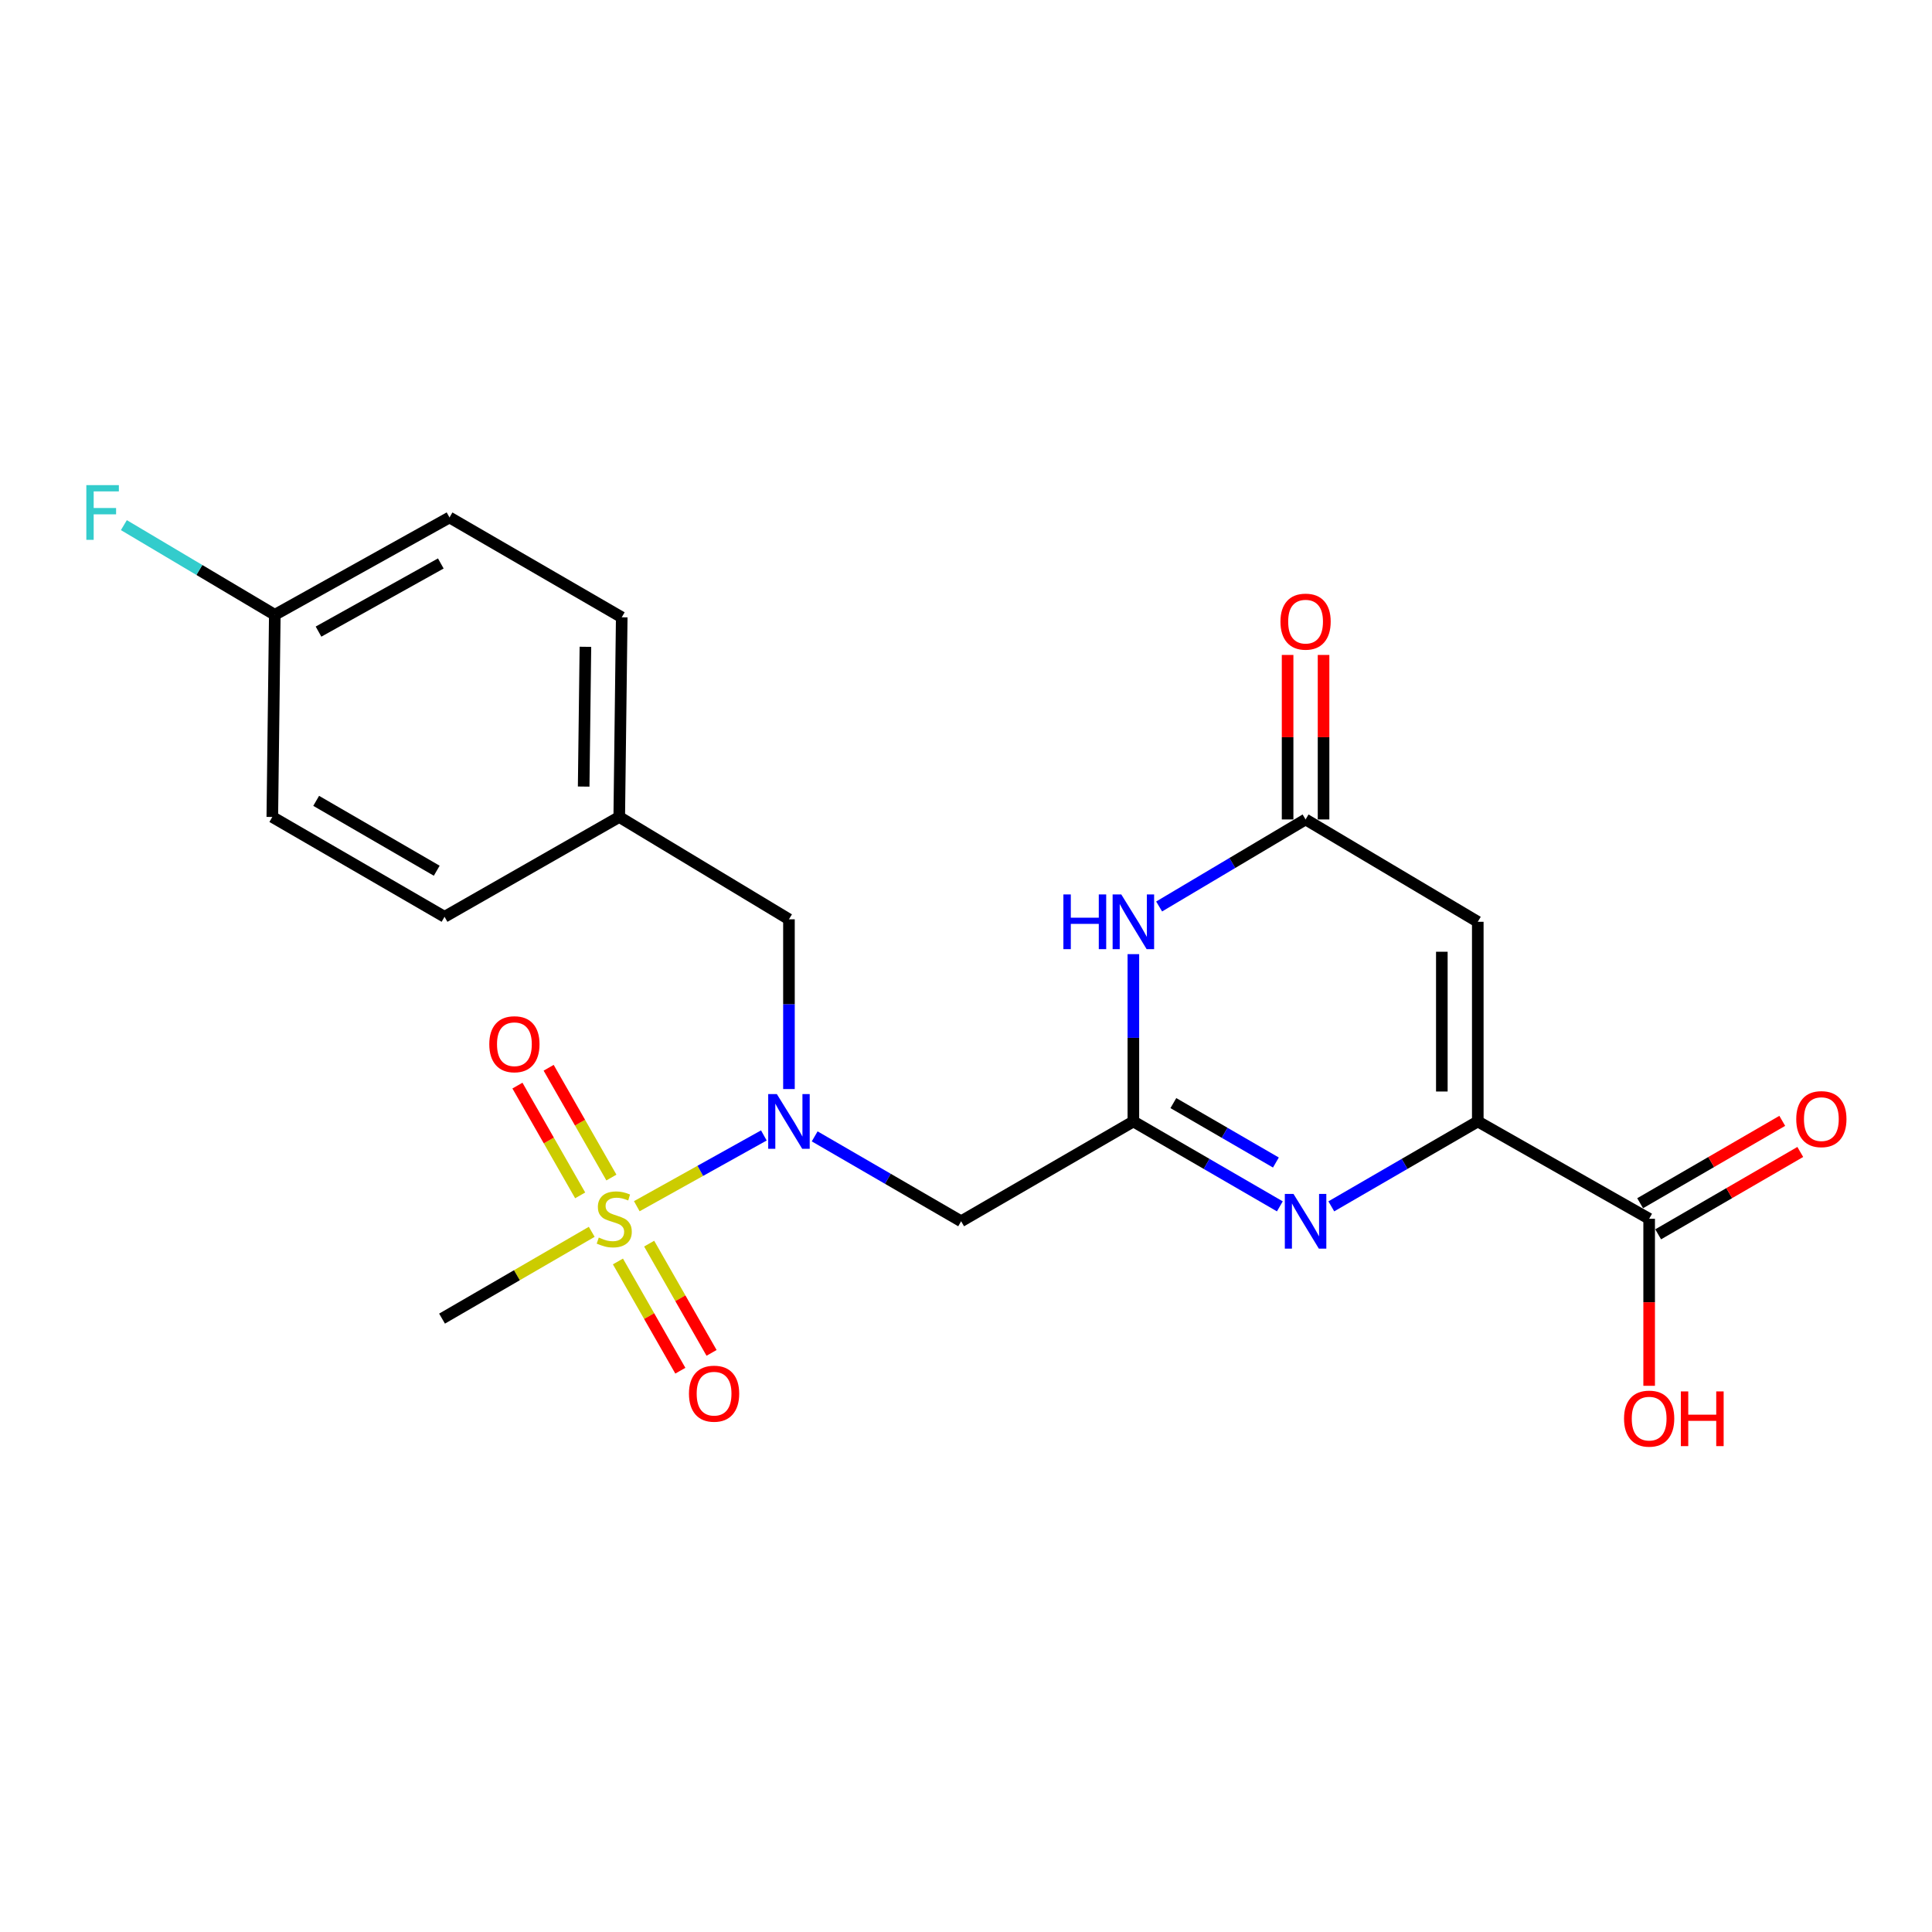 <?xml version='1.0' encoding='iso-8859-1'?>
<svg version='1.1' baseProfile='full'
              xmlns='http://www.w3.org/2000/svg'
                      xmlns:rdkit='http://www.rdkit.org/xml'
                      xmlns:xlink='http://www.w3.org/1999/xlink'
                  xml:space='preserve'
width='1000px' height='1000px' viewBox='0 0 1000 1000'>
<!-- END OF HEADER -->
<rect style='opacity:1.0;fill:#FFFFFF;stroke:none' width='1000' height='1000' x='0' y='0'> </rect>
<path class='bond-4' d='M 329.602,624.335 L 362.485,606.02' style='fill:none;fill-rule:evenodd;stroke:#CCCC00;stroke-width:6px;stroke-linecap:butt;stroke-linejoin:miter;stroke-opacity:1' />
<path class='bond-4' d='M 362.485,606.02 L 395.367,587.705' style='fill:none;fill-rule:evenodd;stroke:#0000FF;stroke-width:6px;stroke-linecap:butt;stroke-linejoin:miter;stroke-opacity:1' />
<path class='bond-9' d='M 319.844,652.933 L 335.994,681.205' style='fill:none;fill-rule:evenodd;stroke:#CCCC00;stroke-width:6px;stroke-linecap:butt;stroke-linejoin:miter;stroke-opacity:1' />
<path class='bond-9' d='M 335.994,681.205 L 352.144,709.476' style='fill:none;fill-rule:evenodd;stroke:#FF0000;stroke-width:6px;stroke-linecap:butt;stroke-linejoin:miter;stroke-opacity:1' />
<path class='bond-9' d='M 336.001,643.703 L 352.152,671.974' style='fill:none;fill-rule:evenodd;stroke:#CCCC00;stroke-width:6px;stroke-linecap:butt;stroke-linejoin:miter;stroke-opacity:1' />
<path class='bond-9' d='M 352.152,671.974 L 368.302,700.245' style='fill:none;fill-rule:evenodd;stroke:#FF0000;stroke-width:6px;stroke-linecap:butt;stroke-linejoin:miter;stroke-opacity:1' />
<path class='bond-10' d='M 316.455,609.494 L 300.218,581.083' style='fill:none;fill-rule:evenodd;stroke:#CCCC00;stroke-width:6px;stroke-linecap:butt;stroke-linejoin:miter;stroke-opacity:1' />
<path class='bond-10' d='M 300.218,581.083 L 283.981,552.673' style='fill:none;fill-rule:evenodd;stroke:#FF0000;stroke-width:6px;stroke-linecap:butt;stroke-linejoin:miter;stroke-opacity:1' />
<path class='bond-10' d='M 300.299,618.727 L 284.062,590.317' style='fill:none;fill-rule:evenodd;stroke:#CCCC00;stroke-width:6px;stroke-linecap:butt;stroke-linejoin:miter;stroke-opacity:1' />
<path class='bond-10' d='M 284.062,590.317 L 267.825,561.906' style='fill:none;fill-rule:evenodd;stroke:#FF0000;stroke-width:6px;stroke-linecap:butt;stroke-linejoin:miter;stroke-opacity:1' />
<path class='bond-14' d='M 306.279,637.592 L 267.539,660.053' style='fill:none;fill-rule:evenodd;stroke:#CCCC00;stroke-width:6px;stroke-linecap:butt;stroke-linejoin:miter;stroke-opacity:1' />
<path class='bond-14' d='M 267.539,660.053 L 228.8,682.514' style='fill:none;fill-rule:evenodd;stroke:#000000;stroke-width:6px;stroke-linecap:butt;stroke-linejoin:miter;stroke-opacity:1' />
<path class='bond-0' d='M 764.898,580.467 L 726.989,602.438' style='fill:none;fill-rule:evenodd;stroke:#000000;stroke-width:6px;stroke-linecap:butt;stroke-linejoin:miter;stroke-opacity:1' />
<path class='bond-0' d='M 726.989,602.438 L 689.079,624.409' style='fill:none;fill-rule:evenodd;stroke:#0000FF;stroke-width:6px;stroke-linecap:butt;stroke-linejoin:miter;stroke-opacity:1' />
<path class='bond-8' d='M 764.898,580.467 L 853.598,630.834' style='fill:none;fill-rule:evenodd;stroke:#000000;stroke-width:6px;stroke-linecap:butt;stroke-linejoin:miter;stroke-opacity:1' />
<path class='bond-24' d='M 764.898,580.467 L 764.898,477.118' style='fill:none;fill-rule:evenodd;stroke:#000000;stroke-width:6px;stroke-linecap:butt;stroke-linejoin:miter;stroke-opacity:1' />
<path class='bond-24' d='M 746.29,564.965 L 746.29,492.621' style='fill:none;fill-rule:evenodd;stroke:#000000;stroke-width:6px;stroke-linecap:butt;stroke-linejoin:miter;stroke-opacity:1' />
<path class='bond-1' d='M 586.63,580.467 L 497.485,632.126' style='fill:none;fill-rule:evenodd;stroke:#000000;stroke-width:6px;stroke-linecap:butt;stroke-linejoin:miter;stroke-opacity:1' />
<path class='bond-2' d='M 586.63,580.467 L 624.539,602.438' style='fill:none;fill-rule:evenodd;stroke:#000000;stroke-width:6px;stroke-linecap:butt;stroke-linejoin:miter;stroke-opacity:1' />
<path class='bond-2' d='M 624.539,602.438 L 662.448,624.409' style='fill:none;fill-rule:evenodd;stroke:#0000FF;stroke-width:6px;stroke-linecap:butt;stroke-linejoin:miter;stroke-opacity:1' />
<path class='bond-2' d='M 607.333,570.959 L 633.87,586.338' style='fill:none;fill-rule:evenodd;stroke:#000000;stroke-width:6px;stroke-linecap:butt;stroke-linejoin:miter;stroke-opacity:1' />
<path class='bond-2' d='M 633.87,586.338 L 660.406,601.718' style='fill:none;fill-rule:evenodd;stroke:#0000FF;stroke-width:6px;stroke-linecap:butt;stroke-linejoin:miter;stroke-opacity:1' />
<path class='bond-5' d='M 586.63,580.467 L 586.63,537.165' style='fill:none;fill-rule:evenodd;stroke:#000000;stroke-width:6px;stroke-linecap:butt;stroke-linejoin:miter;stroke-opacity:1' />
<path class='bond-5' d='M 586.63,537.165 L 586.63,493.862' style='fill:none;fill-rule:evenodd;stroke:#0000FF;stroke-width:6px;stroke-linecap:butt;stroke-linejoin:miter;stroke-opacity:1' />
<path class='bond-3' d='M 764.898,477.118 L 675.764,424.146' style='fill:none;fill-rule:evenodd;stroke:#000000;stroke-width:6px;stroke-linecap:butt;stroke-linejoin:miter;stroke-opacity:1' />
<path class='bond-7' d='M 421.676,588.185 L 459.581,610.156' style='fill:none;fill-rule:evenodd;stroke:#0000FF;stroke-width:6px;stroke-linecap:butt;stroke-linejoin:miter;stroke-opacity:1' />
<path class='bond-7' d='M 459.581,610.156 L 497.485,632.126' style='fill:none;fill-rule:evenodd;stroke:#000000;stroke-width:6px;stroke-linecap:butt;stroke-linejoin:miter;stroke-opacity:1' />
<path class='bond-11' d='M 408.361,563.691 L 408.361,519.759' style='fill:none;fill-rule:evenodd;stroke:#0000FF;stroke-width:6px;stroke-linecap:butt;stroke-linejoin:miter;stroke-opacity:1' />
<path class='bond-11' d='M 408.361,519.759 L 408.361,475.826' style='fill:none;fill-rule:evenodd;stroke:#000000;stroke-width:6px;stroke-linecap:butt;stroke-linejoin:miter;stroke-opacity:1' />
<path class='bond-6' d='M 599.962,469.195 L 637.863,446.671' style='fill:none;fill-rule:evenodd;stroke:#0000FF;stroke-width:6px;stroke-linecap:butt;stroke-linejoin:miter;stroke-opacity:1' />
<path class='bond-6' d='M 637.863,446.671 L 675.764,424.146' style='fill:none;fill-rule:evenodd;stroke:#000000;stroke-width:6px;stroke-linecap:butt;stroke-linejoin:miter;stroke-opacity:1' />
<path class='bond-12' d='M 685.068,424.146 L 685.068,381.572' style='fill:none;fill-rule:evenodd;stroke:#000000;stroke-width:6px;stroke-linecap:butt;stroke-linejoin:miter;stroke-opacity:1' />
<path class='bond-12' d='M 685.068,381.572 L 685.068,338.998' style='fill:none;fill-rule:evenodd;stroke:#FF0000;stroke-width:6px;stroke-linecap:butt;stroke-linejoin:miter;stroke-opacity:1' />
<path class='bond-12' d='M 666.46,424.146 L 666.46,381.572' style='fill:none;fill-rule:evenodd;stroke:#000000;stroke-width:6px;stroke-linecap:butt;stroke-linejoin:miter;stroke-opacity:1' />
<path class='bond-12' d='M 666.46,381.572 L 666.46,338.998' style='fill:none;fill-rule:evenodd;stroke:#FF0000;stroke-width:6px;stroke-linecap:butt;stroke-linejoin:miter;stroke-opacity:1' />
<path class='bond-13' d='M 858.264,638.884 L 895.043,617.568' style='fill:none;fill-rule:evenodd;stroke:#000000;stroke-width:6px;stroke-linecap:butt;stroke-linejoin:miter;stroke-opacity:1' />
<path class='bond-13' d='M 895.043,617.568 L 931.822,596.252' style='fill:none;fill-rule:evenodd;stroke:#FF0000;stroke-width:6px;stroke-linecap:butt;stroke-linejoin:miter;stroke-opacity:1' />
<path class='bond-13' d='M 848.933,622.784 L 885.712,601.468' style='fill:none;fill-rule:evenodd;stroke:#000000;stroke-width:6px;stroke-linecap:butt;stroke-linejoin:miter;stroke-opacity:1' />
<path class='bond-13' d='M 885.712,601.468 L 922.492,580.152' style='fill:none;fill-rule:evenodd;stroke:#FF0000;stroke-width:6px;stroke-linecap:butt;stroke-linejoin:miter;stroke-opacity:1' />
<path class='bond-16' d='M 853.598,630.834 L 853.598,674.062' style='fill:none;fill-rule:evenodd;stroke:#000000;stroke-width:6px;stroke-linecap:butt;stroke-linejoin:miter;stroke-opacity:1' />
<path class='bond-16' d='M 853.598,674.062 L 853.598,717.289' style='fill:none;fill-rule:evenodd;stroke:#FF0000;stroke-width:6px;stroke-linecap:butt;stroke-linejoin:miter;stroke-opacity:1' />
<path class='bond-15' d='M 408.361,475.826 L 320.519,422.864' style='fill:none;fill-rule:evenodd;stroke:#000000;stroke-width:6px;stroke-linecap:butt;stroke-linejoin:miter;stroke-opacity:1' />
<path class='bond-19' d='M 320.519,422.864 L 230.092,474.534' style='fill:none;fill-rule:evenodd;stroke:#000000;stroke-width:6px;stroke-linecap:butt;stroke-linejoin:miter;stroke-opacity:1' />
<path class='bond-20' d='M 320.519,422.864 L 321.811,319.515' style='fill:none;fill-rule:evenodd;stroke:#000000;stroke-width:6px;stroke-linecap:butt;stroke-linejoin:miter;stroke-opacity:1' />
<path class='bond-20' d='M 302.106,407.129 L 303.01,334.785' style='fill:none;fill-rule:evenodd;stroke:#000000;stroke-width:6px;stroke-linecap:butt;stroke-linejoin:miter;stroke-opacity:1' />
<path class='bond-17' d='M 142.24,318.223 L 232.667,267.836' style='fill:none;fill-rule:evenodd;stroke:#000000;stroke-width:6px;stroke-linecap:butt;stroke-linejoin:miter;stroke-opacity:1' />
<path class='bond-17' d='M 164.862,326.92 L 228.16,291.649' style='fill:none;fill-rule:evenodd;stroke:#000000;stroke-width:6px;stroke-linecap:butt;stroke-linejoin:miter;stroke-opacity:1' />
<path class='bond-18' d='M 142.24,318.223 L 103.179,295.014' style='fill:none;fill-rule:evenodd;stroke:#000000;stroke-width:6px;stroke-linecap:butt;stroke-linejoin:miter;stroke-opacity:1' />
<path class='bond-18' d='M 103.179,295.014 L 64.118,271.804' style='fill:none;fill-rule:evenodd;stroke:#33CCCC;stroke-width:6px;stroke-linecap:butt;stroke-linejoin:miter;stroke-opacity:1' />
<path class='bond-23' d='M 142.24,318.223 L 140.948,422.864' style='fill:none;fill-rule:evenodd;stroke:#000000;stroke-width:6px;stroke-linecap:butt;stroke-linejoin:miter;stroke-opacity:1' />
<path class='bond-22' d='M 230.092,474.534 L 140.948,422.864' style='fill:none;fill-rule:evenodd;stroke:#000000;stroke-width:6px;stroke-linecap:butt;stroke-linejoin:miter;stroke-opacity:1' />
<path class='bond-22' d='M 226.052,450.684 L 163.651,414.515' style='fill:none;fill-rule:evenodd;stroke:#000000;stroke-width:6px;stroke-linecap:butt;stroke-linejoin:miter;stroke-opacity:1' />
<path class='bond-21' d='M 321.811,319.515 L 232.667,267.836' style='fill:none;fill-rule:evenodd;stroke:#000000;stroke-width:6px;stroke-linecap:butt;stroke-linejoin:miter;stroke-opacity:1' />
<path  class='atom-0' d='M 309.934 640.554
Q 310.254 640.674, 311.574 641.234
Q 312.894 641.794, 314.334 642.154
Q 315.814 642.474, 317.254 642.474
Q 319.934 642.474, 321.494 641.194
Q 323.054 639.874, 323.054 637.594
Q 323.054 636.034, 322.254 635.074
Q 321.494 634.114, 320.294 633.594
Q 319.094 633.074, 317.094 632.474
Q 314.574 631.714, 313.054 630.994
Q 311.574 630.274, 310.494 628.754
Q 309.454 627.234, 309.454 624.674
Q 309.454 621.114, 311.854 618.914
Q 314.294 616.714, 319.094 616.714
Q 322.374 616.714, 326.094 618.274
L 325.174 621.354
Q 321.774 619.954, 319.214 619.954
Q 316.454 619.954, 314.934 621.114
Q 313.414 622.234, 313.454 624.194
Q 313.454 625.714, 314.214 626.634
Q 315.014 627.554, 316.134 628.074
Q 317.294 628.594, 319.214 629.194
Q 321.774 629.994, 323.294 630.794
Q 324.814 631.594, 325.894 633.234
Q 327.014 634.834, 327.014 637.594
Q 327.014 641.514, 324.374 643.634
Q 321.774 645.714, 317.414 645.714
Q 314.894 645.714, 312.974 645.154
Q 311.094 644.634, 308.854 643.714
L 309.934 640.554
' fill='#CCCC00'/>
<path  class='atom-3' d='M 669.504 617.966
L 678.784 632.966
Q 679.704 634.446, 681.184 637.126
Q 682.664 639.806, 682.744 639.966
L 682.744 617.966
L 686.504 617.966
L 686.504 646.286
L 682.624 646.286
L 672.664 629.886
Q 671.504 627.966, 670.264 625.766
Q 669.064 623.566, 668.704 622.886
L 668.704 646.286
L 665.024 646.286
L 665.024 617.966
L 669.504 617.966
' fill='#0000FF'/>
<path  class='atom-5' d='M 402.101 566.307
L 411.381 581.307
Q 412.301 582.787, 413.781 585.467
Q 415.261 588.147, 415.341 588.307
L 415.341 566.307
L 419.101 566.307
L 419.101 594.627
L 415.221 594.627
L 405.261 578.227
Q 404.101 576.307, 402.861 574.107
Q 401.661 571.907, 401.301 571.227
L 401.301 594.627
L 397.621 594.627
L 397.621 566.307
L 402.101 566.307
' fill='#0000FF'/>
<path  class='atom-6' d='M 550.41 462.958
L 554.25 462.958
L 554.25 474.998
L 568.73 474.998
L 568.73 462.958
L 572.57 462.958
L 572.57 491.278
L 568.73 491.278
L 568.73 478.198
L 554.25 478.198
L 554.25 491.278
L 550.41 491.278
L 550.41 462.958
' fill='#0000FF'/>
<path  class='atom-6' d='M 580.37 462.958
L 589.65 477.958
Q 590.57 479.438, 592.05 482.118
Q 593.53 484.798, 593.61 484.958
L 593.61 462.958
L 597.37 462.958
L 597.37 491.278
L 593.49 491.278
L 583.53 474.878
Q 582.37 472.958, 581.13 470.758
Q 579.93 468.558, 579.57 467.878
L 579.57 491.278
L 575.89 491.278
L 575.89 462.958
L 580.37 462.958
' fill='#0000FF'/>
<path  class='atom-10' d='M 356.604 721.361
Q 356.604 714.561, 359.964 710.761
Q 363.324 706.961, 369.604 706.961
Q 375.884 706.961, 379.244 710.761
Q 382.604 714.561, 382.604 721.361
Q 382.604 728.241, 379.204 732.161
Q 375.804 736.041, 369.604 736.041
Q 363.364 736.041, 359.964 732.161
Q 356.604 728.281, 356.604 721.361
M 369.604 732.841
Q 373.924 732.841, 376.244 729.961
Q 378.604 727.041, 378.604 721.361
Q 378.604 715.801, 376.244 713.001
Q 373.924 710.161, 369.604 710.161
Q 365.284 710.161, 362.924 712.961
Q 360.604 715.761, 360.604 721.361
Q 360.604 727.081, 362.924 729.961
Q 365.284 732.841, 369.604 732.841
' fill='#FF0000'/>
<path  class='atom-11' d='M 253.255 540.487
Q 253.255 533.687, 256.615 529.887
Q 259.975 526.087, 266.255 526.087
Q 272.535 526.087, 275.895 529.887
Q 279.255 533.687, 279.255 540.487
Q 279.255 547.367, 275.855 551.287
Q 272.455 555.167, 266.255 555.167
Q 260.015 555.167, 256.615 551.287
Q 253.255 547.407, 253.255 540.487
M 266.255 551.967
Q 270.575 551.967, 272.895 549.087
Q 275.255 546.167, 275.255 540.487
Q 275.255 534.927, 272.895 532.127
Q 270.575 529.287, 266.255 529.287
Q 261.935 529.287, 259.575 532.087
Q 257.255 534.887, 257.255 540.487
Q 257.255 546.207, 259.575 549.087
Q 261.935 551.967, 266.255 551.967
' fill='#FF0000'/>
<path  class='atom-13' d='M 662.764 321.756
Q 662.764 314.956, 666.124 311.156
Q 669.484 307.356, 675.764 307.356
Q 682.044 307.356, 685.404 311.156
Q 688.764 314.956, 688.764 321.756
Q 688.764 328.636, 685.364 332.556
Q 681.964 336.436, 675.764 336.436
Q 669.524 336.436, 666.124 332.556
Q 662.764 328.676, 662.764 321.756
M 675.764 333.236
Q 680.084 333.236, 682.404 330.356
Q 684.764 327.436, 684.764 321.756
Q 684.764 316.196, 682.404 313.396
Q 680.084 310.556, 675.764 310.556
Q 671.444 310.556, 669.084 313.356
Q 666.764 316.156, 666.764 321.756
Q 666.764 327.476, 669.084 330.356
Q 671.444 333.236, 675.764 333.236
' fill='#FF0000'/>
<path  class='atom-14' d='M 929.733 579.255
Q 929.733 572.455, 933.093 568.655
Q 936.453 564.855, 942.733 564.855
Q 949.013 564.855, 952.373 568.655
Q 955.733 572.455, 955.733 579.255
Q 955.733 586.135, 952.333 590.055
Q 948.933 593.935, 942.733 593.935
Q 936.493 593.935, 933.093 590.055
Q 929.733 586.175, 929.733 579.255
M 942.733 590.735
Q 947.053 590.735, 949.373 587.855
Q 951.733 584.935, 951.733 579.255
Q 951.733 573.695, 949.373 570.895
Q 947.053 568.055, 942.733 568.055
Q 938.413 568.055, 936.053 570.855
Q 933.733 573.655, 933.733 579.255
Q 933.733 584.975, 936.053 587.855
Q 938.413 590.735, 942.733 590.735
' fill='#FF0000'/>
<path  class='atom-17' d='M 840.598 734.273
Q 840.598 727.473, 843.958 723.673
Q 847.318 719.873, 853.598 719.873
Q 859.878 719.873, 863.238 723.673
Q 866.598 727.473, 866.598 734.273
Q 866.598 741.153, 863.198 745.073
Q 859.798 748.953, 853.598 748.953
Q 847.358 748.953, 843.958 745.073
Q 840.598 741.193, 840.598 734.273
M 853.598 745.753
Q 857.918 745.753, 860.238 742.873
Q 862.598 739.953, 862.598 734.273
Q 862.598 728.713, 860.238 725.913
Q 857.918 723.073, 853.598 723.073
Q 849.278 723.073, 846.918 725.873
Q 844.598 728.673, 844.598 734.273
Q 844.598 739.993, 846.918 742.873
Q 849.278 745.753, 853.598 745.753
' fill='#FF0000'/>
<path  class='atom-17' d='M 869.998 720.193
L 873.838 720.193
L 873.838 732.233
L 888.318 732.233
L 888.318 720.193
L 892.158 720.193
L 892.158 748.513
L 888.318 748.513
L 888.318 735.433
L 873.838 735.433
L 873.838 748.513
L 869.998 748.513
L 869.998 720.193
' fill='#FF0000'/>
<path  class='atom-19' d='M 44.686 251.101
L 61.526 251.101
L 61.526 254.341
L 48.486 254.341
L 48.486 262.941
L 60.086 262.941
L 60.086 266.221
L 48.486 266.221
L 48.486 279.421
L 44.686 279.421
L 44.686 251.101
' fill='#33CCCC'/>
</svg>
